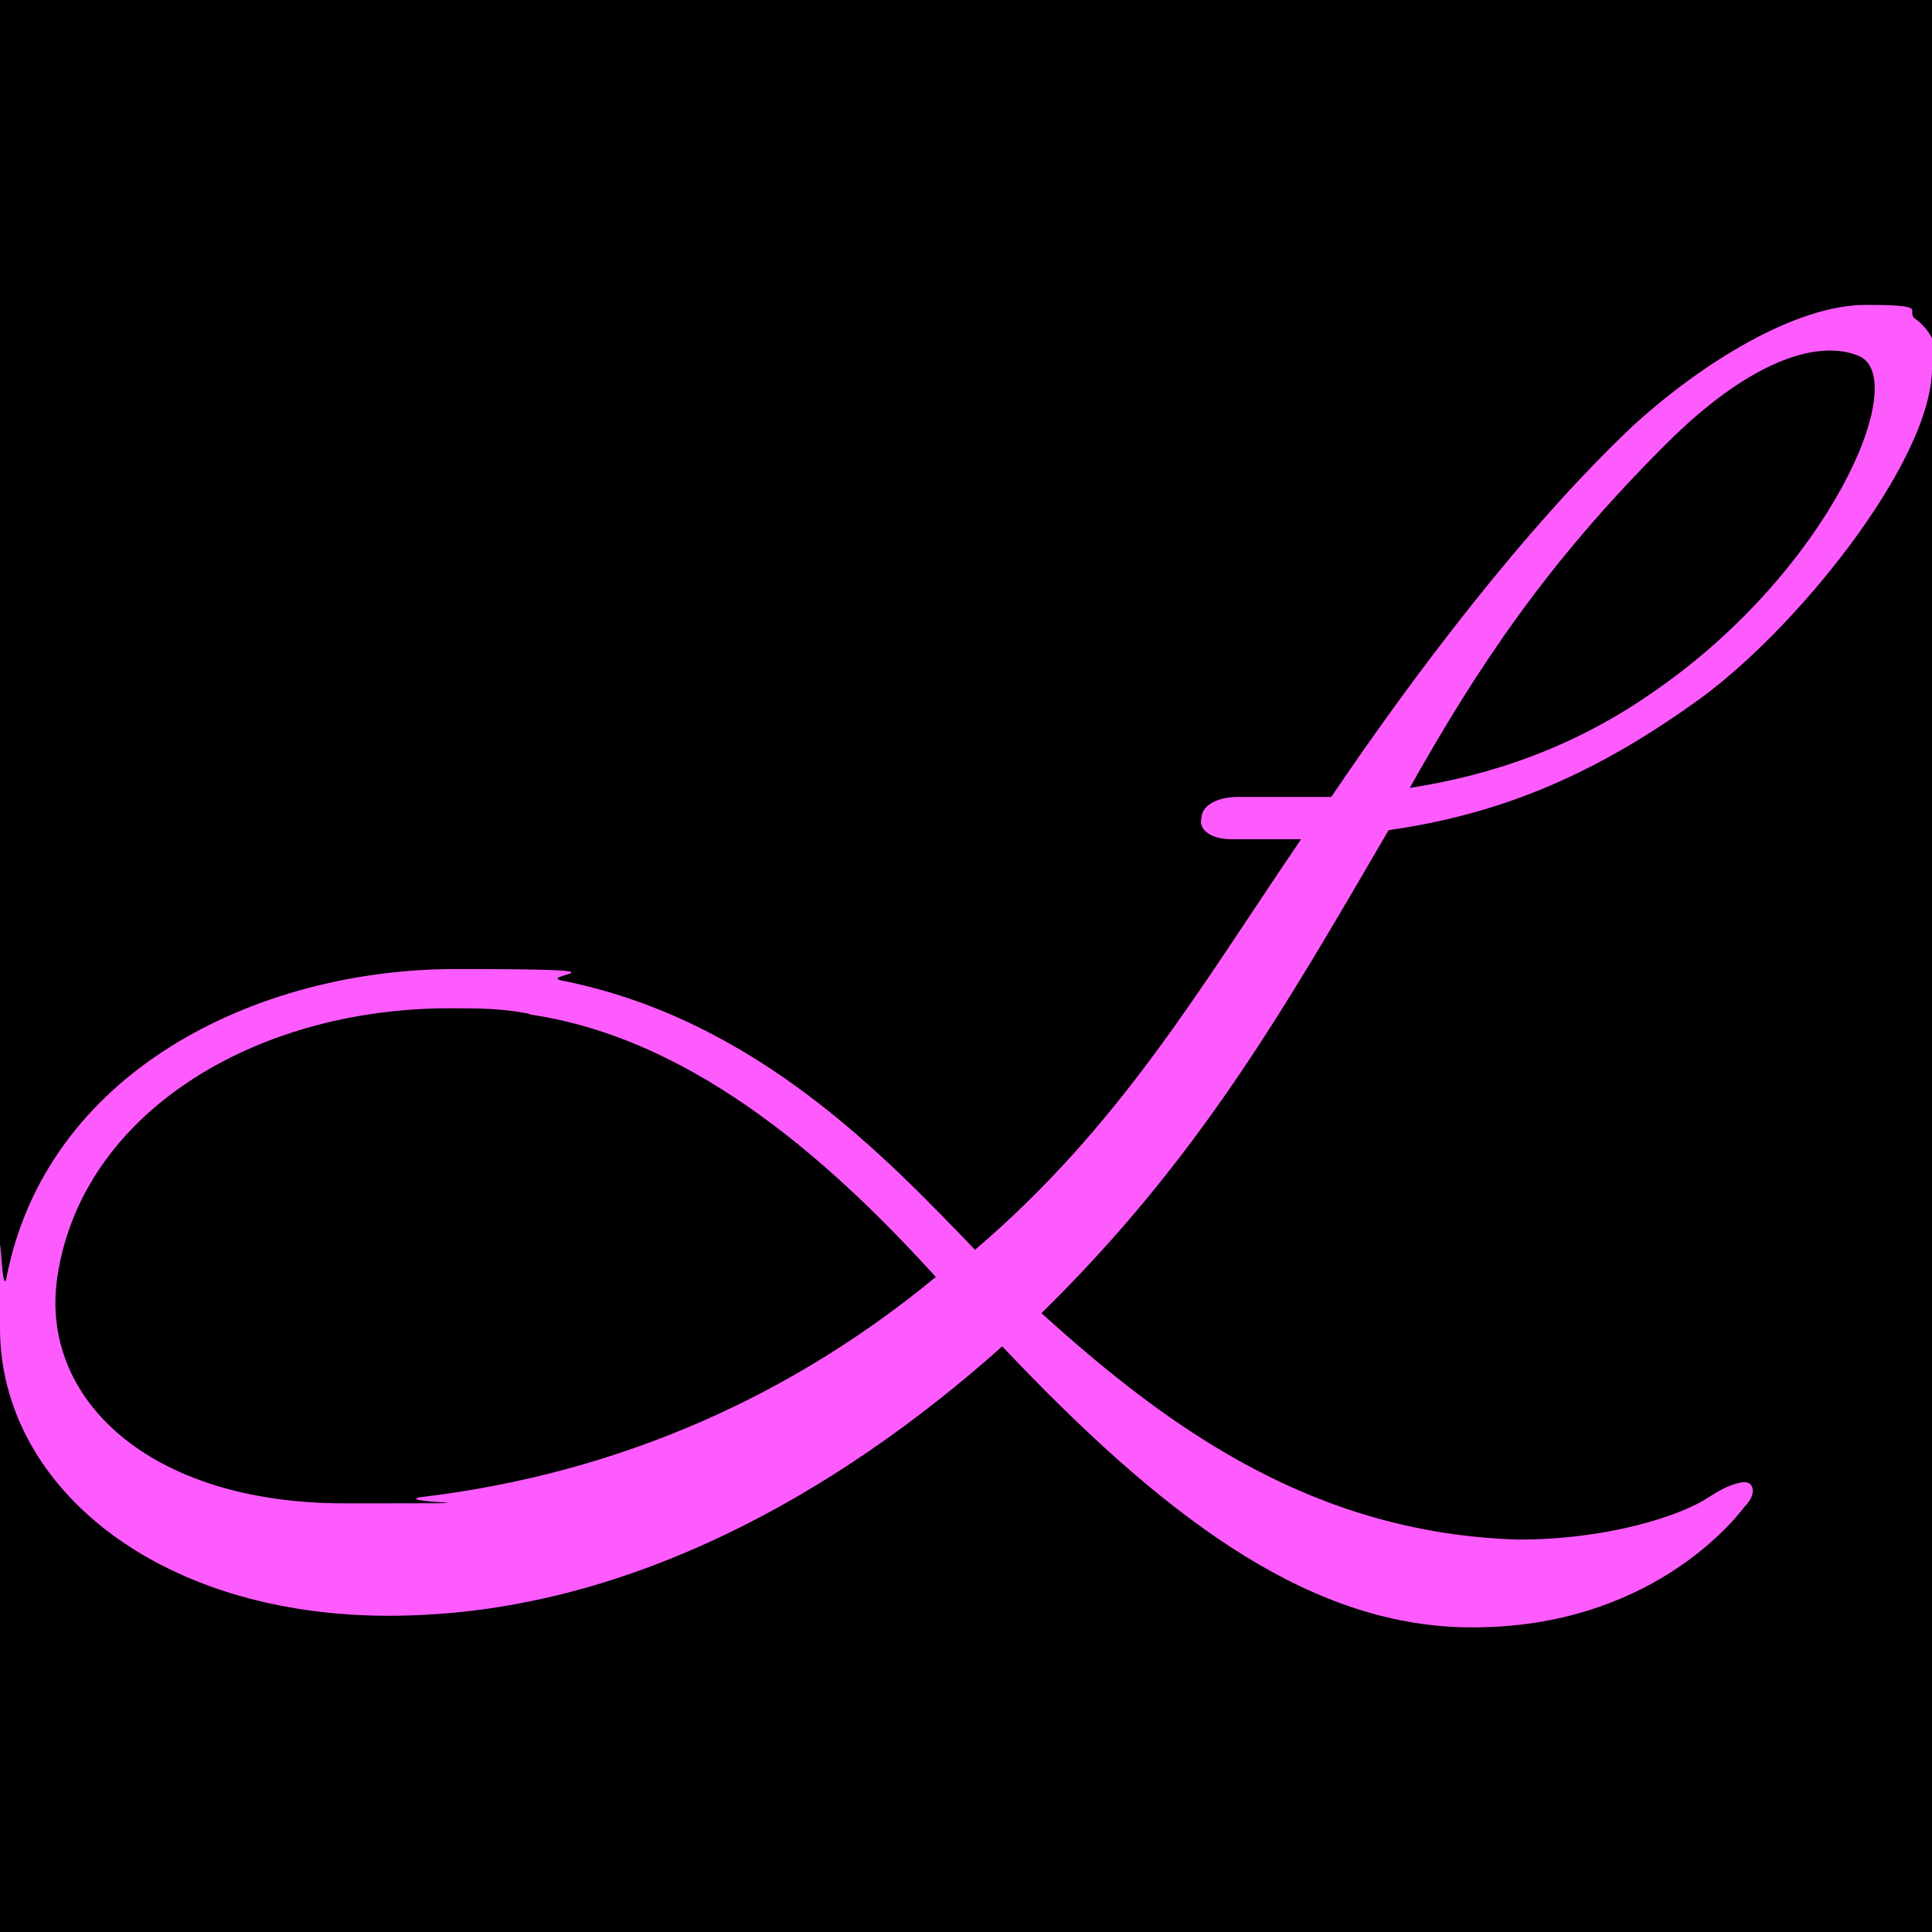 <?xml version="1.0" encoding="UTF-8"?>
<svg id="a" data-name="Layer 1" xmlns="http://www.w3.org/2000/svg" viewBox="0 0 64 64">
  <defs>
    <style>
      .b {
        fill: #fe5bff;
      }
    </style>
  </defs>
  <rect width="64" height="64"/>
  <path class="b" d="M64,12.2c0,3.1-4.6,8.8-7.9,11.1-3.5,2.5-6.6,3.7-10.1,4.2-3.5,6-6.3,10.9-11.5,16,4.3,3.9,9.1,7.3,15.8,7.5,3,0,5.4-.8,6.3-1.4.6-.4,1-.5,1.2-.5.3,0,.4.4,0,.8-.6.8-3.6,4.2-9.5,4-5.2-.2-9.9-3.8-15.1-9.3-5.6,5-12.3,8.6-19.3,8.9-8.3.4-13.9-4.1-13.9-9.5s0-1.1.2-1.6c1.3-6.9,8.3-10.3,14.9-10.3s2.4.2,3.6.4c6.4,1.3,10.7,5.9,13.6,8.9,4.8-4.1,7.4-8.6,10.8-13.6-.7,0-1.5,0-2.3,0s-1.1-.4-1-.7c0-.4.5-.7,1.2-.7.9,0,1.9,0,3.1,0,2.7-4,6.4-8.9,10-12.3,2.3-2.1,5.4-4,7.7-4s1.2.2,1.7.5c.5.4.7.9.7,1.6ZM17.6,33.6c-.9-.2-1.8-.2-2.7-.2-6.5,0-12.2,3.5-13,8.9-.6,4,3,7.5,9.5,7.5s1.6,0,2.5-.2c6.8-.8,12.5-3.5,17.1-7.3-3.1-3.4-7.8-7.9-13.5-8.7ZM55.1,14.8c-3.8,3.8-6.1,7.2-8.4,11.3,2.6-.4,5.4-1.3,8.1-3.2,5.8-4,8.5-10.3,6.8-11.1-1.4-.6-3.7.2-6.4,2.9Z"/>
</svg>